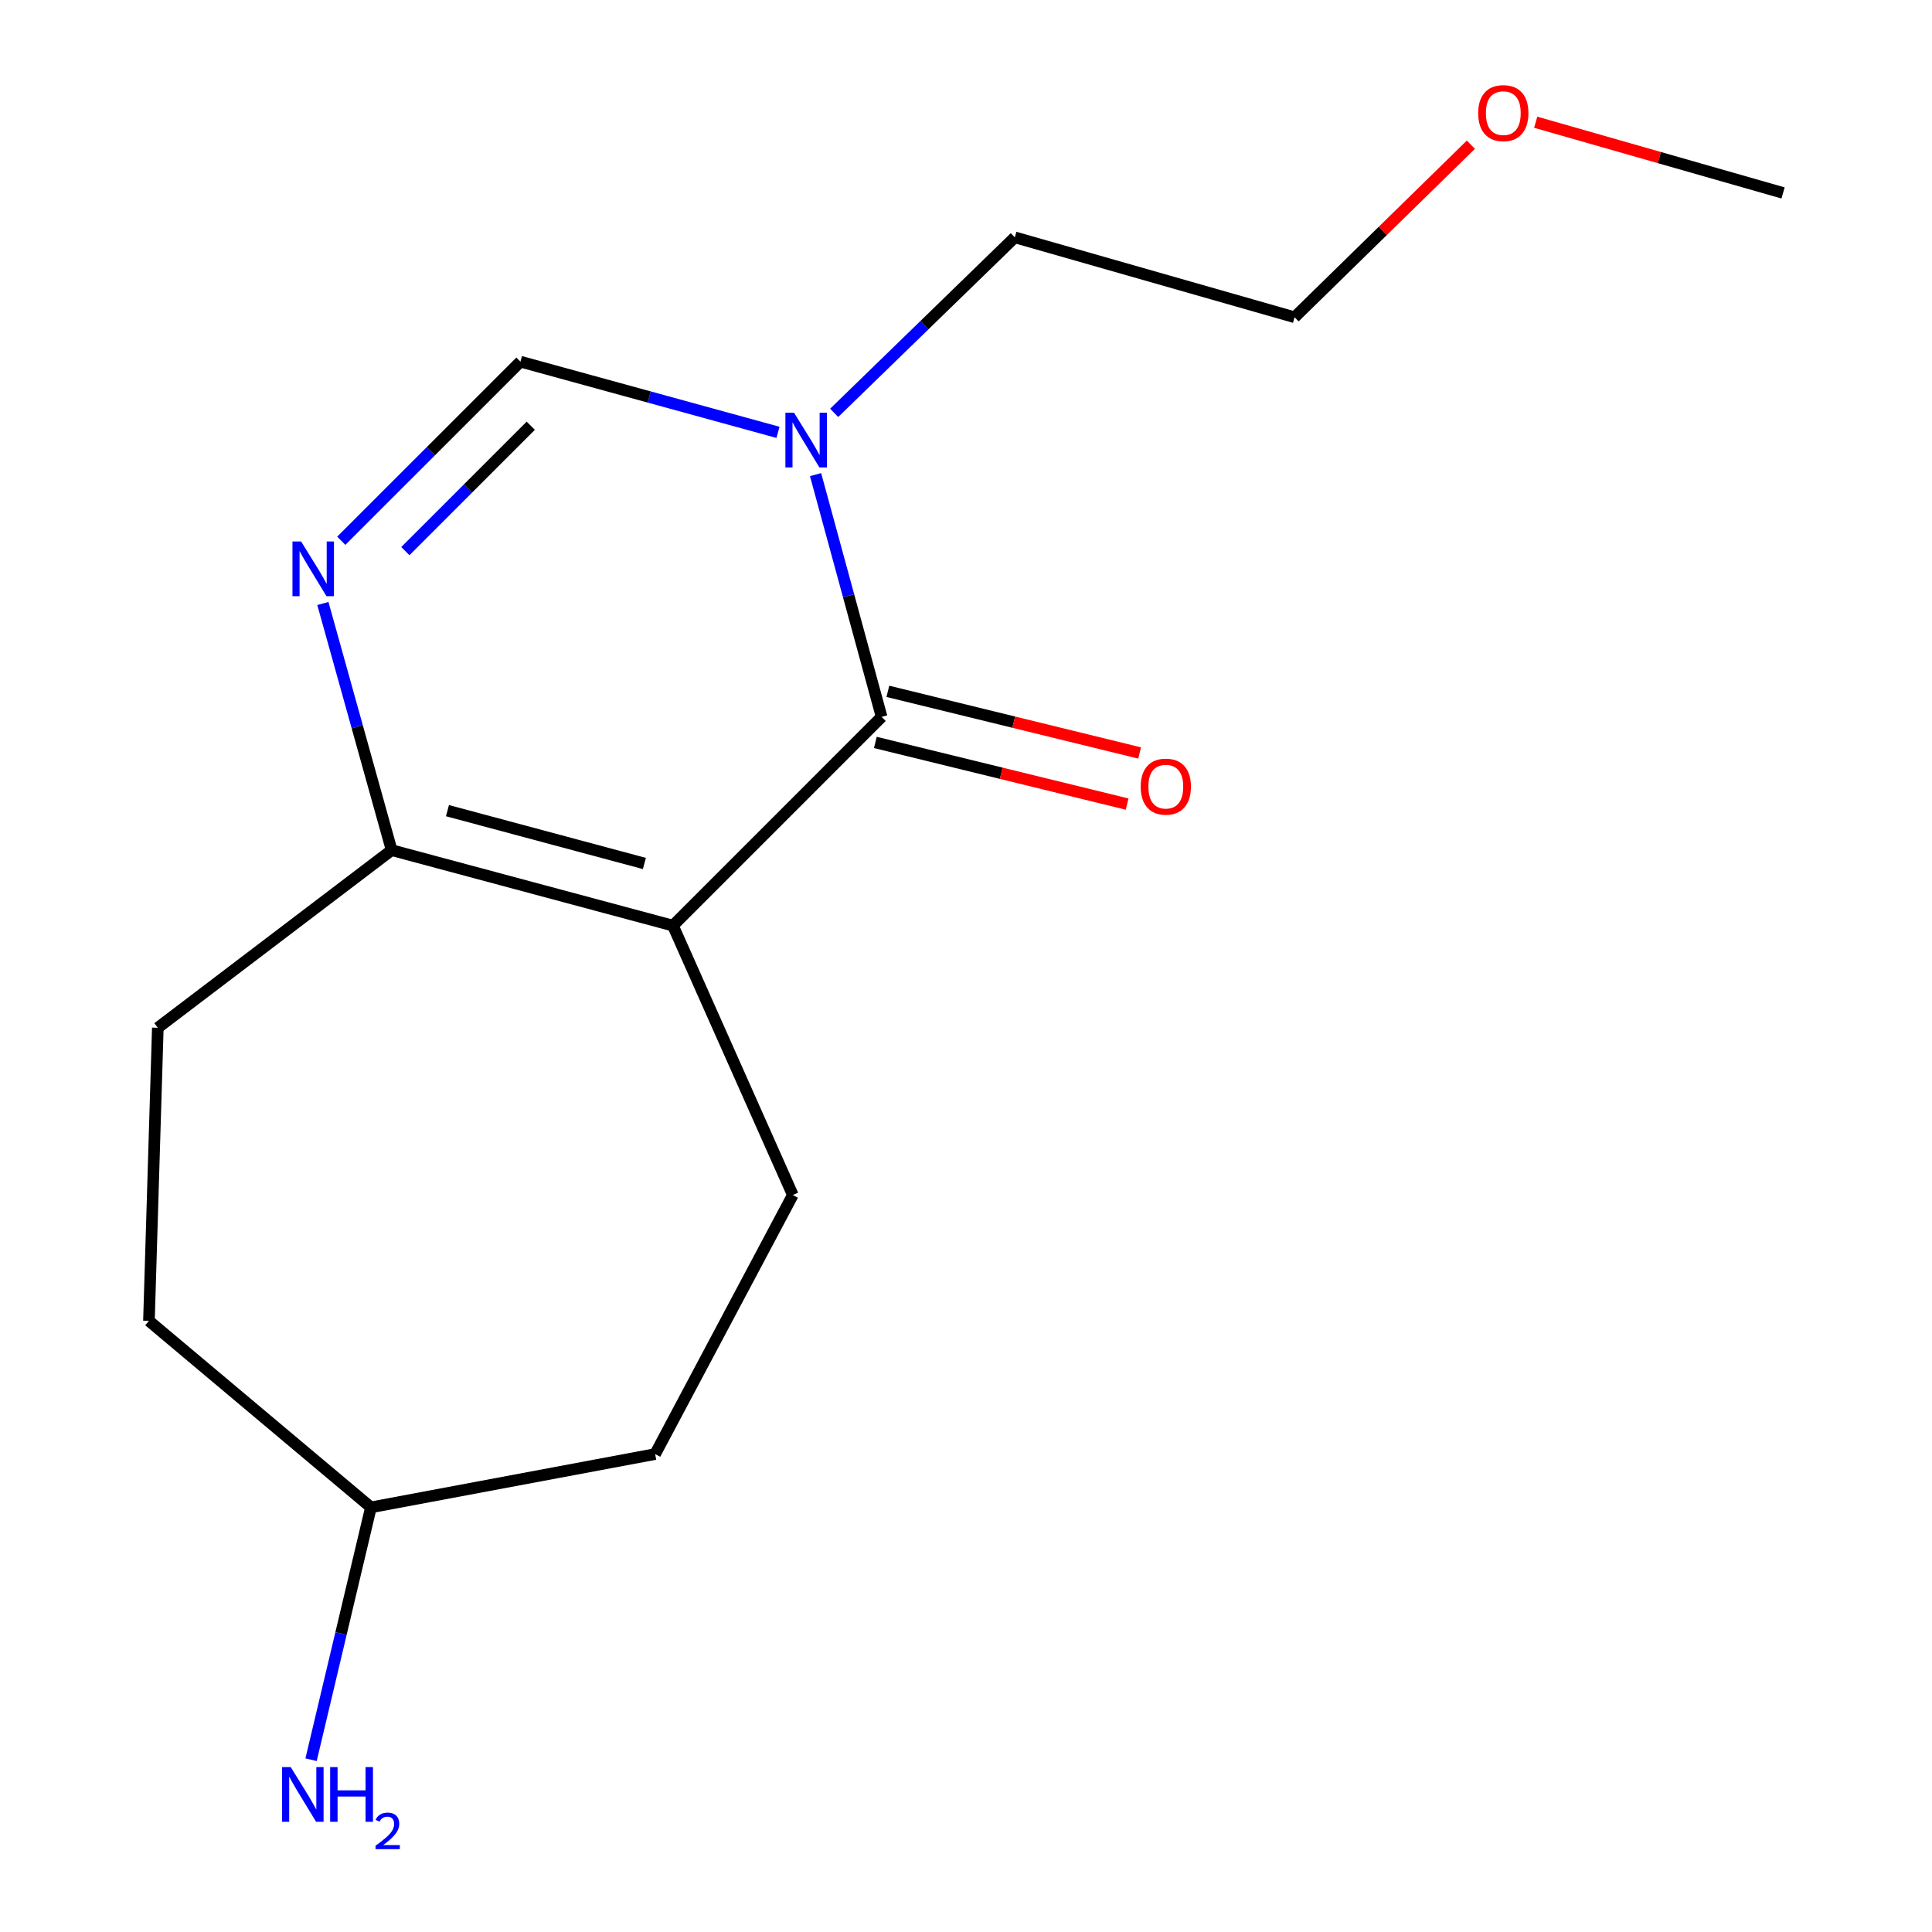 <?xml version='1.0' encoding='iso-8859-1'?>
<svg version='1.1' baseProfile='full'
              xmlns='http://www.w3.org/2000/svg'
                      xmlns:rdkit='http://www.rdkit.org/xml'
                      xmlns:xlink='http://www.w3.org/1999/xlink'
                  xml:space='preserve'
width='1000px' height='1000px' viewBox='0 0 1000 1000'>
<!-- END OF HEADER -->
<rect style='opacity:1.0;fill:#FFFFFF;stroke:none' width='1000' height='1000' x='0' y='0'> </rect>
<path class='bond-0' d='M 348.313,479.098 L 456.322,371.059' style='fill:none;fill-rule:evenodd;stroke:#000000;stroke-width:6px;stroke-linecap:butt;stroke-linejoin:miter;stroke-opacity:1' />
<path class='bond-3' d='M 348.313,479.098 L 202.709,440.034' style='fill:none;fill-rule:evenodd;stroke:#000000;stroke-width:6px;stroke-linecap:butt;stroke-linejoin:miter;stroke-opacity:1' />
<path class='bond-3' d='M 333.529,446.935 L 231.606,419.591' style='fill:none;fill-rule:evenodd;stroke:#000000;stroke-width:6px;stroke-linecap:butt;stroke-linejoin:miter;stroke-opacity:1' />
<path class='bond-5' d='M 348.313,479.098 L 410.359,618.529' style='fill:none;fill-rule:evenodd;stroke:#000000;stroke-width:6px;stroke-linecap:butt;stroke-linejoin:miter;stroke-opacity:1' />
<path class='bond-1' d='M 456.322,371.059 L 439.226,308.358' style='fill:none;fill-rule:evenodd;stroke:#000000;stroke-width:6px;stroke-linecap:butt;stroke-linejoin:miter;stroke-opacity:1' />
<path class='bond-1' d='M 439.226,308.358 L 422.131,245.657' style='fill:none;fill-rule:evenodd;stroke:#0000FF;stroke-width:6px;stroke-linecap:butt;stroke-linejoin:miter;stroke-opacity:1' />
<path class='bond-6' d='M 453.083,384.285 L 518.241,400.241' style='fill:none;fill-rule:evenodd;stroke:#000000;stroke-width:6px;stroke-linecap:butt;stroke-linejoin:miter;stroke-opacity:1' />
<path class='bond-6' d='M 518.241,400.241 L 583.399,416.197' style='fill:none;fill-rule:evenodd;stroke:#FF0000;stroke-width:6px;stroke-linecap:butt;stroke-linejoin:miter;stroke-opacity:1' />
<path class='bond-6' d='M 459.56,357.833 L 524.718,373.789' style='fill:none;fill-rule:evenodd;stroke:#000000;stroke-width:6px;stroke-linecap:butt;stroke-linejoin:miter;stroke-opacity:1' />
<path class='bond-6' d='M 524.718,373.789 L 589.877,389.746' style='fill:none;fill-rule:evenodd;stroke:#FF0000;stroke-width:6px;stroke-linecap:butt;stroke-linejoin:miter;stroke-opacity:1' />
<path class='bond-9' d='M 431.762,213.692 L 478.514,168.269' style='fill:none;fill-rule:evenodd;stroke:#0000FF;stroke-width:6px;stroke-linecap:butt;stroke-linejoin:miter;stroke-opacity:1' />
<path class='bond-9' d='M 478.514,168.269 L 525.266,122.847' style='fill:none;fill-rule:evenodd;stroke:#000000;stroke-width:6px;stroke-linecap:butt;stroke-linejoin:miter;stroke-opacity:1' />
<path class='bond-17' d='M 402.684,223.784 L 336.034,205.488' style='fill:none;fill-rule:evenodd;stroke:#0000FF;stroke-width:6px;stroke-linecap:butt;stroke-linejoin:miter;stroke-opacity:1' />
<path class='bond-17' d='M 336.034,205.488 L 269.384,187.192' style='fill:none;fill-rule:evenodd;stroke:#000000;stroke-width:6px;stroke-linecap:butt;stroke-linejoin:miter;stroke-opacity:1' />
<path class='bond-2' d='M 167.118,312.368 L 184.913,376.201' style='fill:none;fill-rule:evenodd;stroke:#0000FF;stroke-width:6px;stroke-linecap:butt;stroke-linejoin:miter;stroke-opacity:1' />
<path class='bond-2' d='M 184.913,376.201 L 202.709,440.034' style='fill:none;fill-rule:evenodd;stroke:#000000;stroke-width:6px;stroke-linecap:butt;stroke-linejoin:miter;stroke-opacity:1' />
<path class='bond-4' d='M 176.648,279.901 L 223.016,233.547' style='fill:none;fill-rule:evenodd;stroke:#0000FF;stroke-width:6px;stroke-linecap:butt;stroke-linejoin:miter;stroke-opacity:1' />
<path class='bond-4' d='M 223.016,233.547 L 269.384,187.192' style='fill:none;fill-rule:evenodd;stroke:#000000;stroke-width:6px;stroke-linecap:butt;stroke-linejoin:miter;stroke-opacity:1' />
<path class='bond-4' d='M 209.813,285.254 L 242.27,252.806' style='fill:none;fill-rule:evenodd;stroke:#0000FF;stroke-width:6px;stroke-linecap:butt;stroke-linejoin:miter;stroke-opacity:1' />
<path class='bond-4' d='M 242.27,252.806 L 274.727,220.358' style='fill:none;fill-rule:evenodd;stroke:#000000;stroke-width:6px;stroke-linecap:butt;stroke-linejoin:miter;stroke-opacity:1' />
<path class='bond-7' d='M 202.709,440.034 L 81.689,531.975' style='fill:none;fill-rule:evenodd;stroke:#000000;stroke-width:6px;stroke-linecap:butt;stroke-linejoin:miter;stroke-opacity:1' />
<path class='bond-8' d='M 410.359,618.529 L 339.1,752.621' style='fill:none;fill-rule:evenodd;stroke:#000000;stroke-width:6px;stroke-linecap:butt;stroke-linejoin:miter;stroke-opacity:1' />
<path class='bond-12' d='M 81.689,531.975 L 77.09,683.676' style='fill:none;fill-rule:evenodd;stroke:#000000;stroke-width:6px;stroke-linecap:butt;stroke-linejoin:miter;stroke-opacity:1' />
<path class='bond-10' d='M 339.1,752.621 L 191.997,780.202' style='fill:none;fill-rule:evenodd;stroke:#000000;stroke-width:6px;stroke-linecap:butt;stroke-linejoin:miter;stroke-opacity:1' />
<path class='bond-14' d='M 525.266,122.847 L 670.069,164.211' style='fill:none;fill-rule:evenodd;stroke:#000000;stroke-width:6px;stroke-linecap:butt;stroke-linejoin:miter;stroke-opacity:1' />
<path class='bond-11' d='M 191.997,780.202 L 176.504,845.513' style='fill:none;fill-rule:evenodd;stroke:#000000;stroke-width:6px;stroke-linecap:butt;stroke-linejoin:miter;stroke-opacity:1' />
<path class='bond-11' d='M 176.504,845.513 L 161.01,910.824' style='fill:none;fill-rule:evenodd;stroke:#0000FF;stroke-width:6px;stroke-linecap:butt;stroke-linejoin:miter;stroke-opacity:1' />
<path class='bond-16' d='M 191.997,780.202 L 77.09,683.676' style='fill:none;fill-rule:evenodd;stroke:#000000;stroke-width:6px;stroke-linecap:butt;stroke-linejoin:miter;stroke-opacity:1' />
<path class='bond-13' d='M 761.328,74.894 L 715.698,119.552' style='fill:none;fill-rule:evenodd;stroke:#FF0000;stroke-width:6px;stroke-linecap:butt;stroke-linejoin:miter;stroke-opacity:1' />
<path class='bond-13' d='M 715.698,119.552 L 670.069,164.211' style='fill:none;fill-rule:evenodd;stroke:#000000;stroke-width:6px;stroke-linecap:butt;stroke-linejoin:miter;stroke-opacity:1' />
<path class='bond-15' d='M 794.873,63.264 L 858.891,81.565' style='fill:none;fill-rule:evenodd;stroke:#FF0000;stroke-width:6px;stroke-linecap:butt;stroke-linejoin:miter;stroke-opacity:1' />
<path class='bond-15' d='M 858.891,81.565 L 922.91,99.866' style='fill:none;fill-rule:evenodd;stroke:#000000;stroke-width:6px;stroke-linecap:butt;stroke-linejoin:miter;stroke-opacity:1' />
<path  class='atom-2' d='M 410.998 213.624
L 420.278 228.624
Q 421.198 230.104, 422.678 232.784
Q 424.158 235.464, 424.238 235.624
L 424.238 213.624
L 427.998 213.624
L 427.998 241.944
L 424.118 241.944
L 414.158 225.544
Q 412.998 223.624, 411.758 221.424
Q 410.558 219.224, 410.198 218.544
L 410.198 241.944
L 406.518 241.944
L 406.518 213.624
L 410.998 213.624
' fill='#0000FF'/>
<path  class='atom-3' d='M 155.857 280.269
L 165.137 295.269
Q 166.057 296.749, 167.537 299.429
Q 169.017 302.109, 169.097 302.269
L 169.097 280.269
L 172.857 280.269
L 172.857 308.589
L 168.977 308.589
L 159.017 292.189
Q 157.857 290.269, 156.617 288.069
Q 155.417 285.869, 155.057 285.189
L 155.057 308.589
L 151.377 308.589
L 151.377 280.269
L 155.857 280.269
' fill='#0000FF'/>
<path  class='atom-7' d='M 590.424 407.162
Q 590.424 400.362, 593.784 396.562
Q 597.144 392.762, 603.424 392.762
Q 609.704 392.762, 613.064 396.562
Q 616.424 400.362, 616.424 407.162
Q 616.424 414.042, 613.024 417.962
Q 609.624 421.842, 603.424 421.842
Q 597.184 421.842, 593.784 417.962
Q 590.424 414.082, 590.424 407.162
M 603.424 418.642
Q 607.744 418.642, 610.064 415.762
Q 612.424 412.842, 612.424 407.162
Q 612.424 401.602, 610.064 398.802
Q 607.744 395.962, 603.424 395.962
Q 599.104 395.962, 596.744 398.762
Q 594.424 401.562, 594.424 407.162
Q 594.424 412.882, 596.744 415.762
Q 599.104 418.642, 603.424 418.642
' fill='#FF0000'/>
<path  class='atom-12' d='M 150.486 914.642
L 159.766 929.642
Q 160.686 931.122, 162.166 933.802
Q 163.646 936.482, 163.726 936.642
L 163.726 914.642
L 167.486 914.642
L 167.486 942.962
L 163.606 942.962
L 153.646 926.562
Q 152.486 924.642, 151.246 922.442
Q 150.046 920.242, 149.686 919.562
L 149.686 942.962
L 146.006 942.962
L 146.006 914.642
L 150.486 914.642
' fill='#0000FF'/>
<path  class='atom-12' d='M 170.886 914.642
L 174.726 914.642
L 174.726 926.682
L 189.206 926.682
L 189.206 914.642
L 193.046 914.642
L 193.046 942.962
L 189.206 942.962
L 189.206 929.882
L 174.726 929.882
L 174.726 942.962
L 170.886 942.962
L 170.886 914.642
' fill='#0000FF'/>
<path  class='atom-12' d='M 194.418 941.968
Q 195.105 940.2, 196.742 939.223
Q 198.378 938.22, 200.649 938.22
Q 203.474 938.22, 205.058 939.751
Q 206.642 941.282, 206.642 944.001
Q 206.642 946.773, 204.582 949.36
Q 202.55 951.948, 198.326 955.01
L 206.958 955.01
L 206.958 957.122
L 194.366 957.122
L 194.366 955.353
Q 197.85 952.872, 199.91 951.024
Q 201.995 949.176, 202.998 947.512
Q 204.002 945.849, 204.002 944.133
Q 204.002 942.338, 203.104 941.335
Q 202.206 940.332, 200.649 940.332
Q 199.144 940.332, 198.141 940.939
Q 197.138 941.546, 196.425 942.892
L 194.418 941.968
' fill='#0000FF'/>
<path  class='atom-14' d='M 765.107 58.552
Q 765.107 51.752, 768.467 47.952
Q 771.827 44.152, 778.107 44.152
Q 784.387 44.152, 787.747 47.952
Q 791.107 51.752, 791.107 58.552
Q 791.107 65.432, 787.707 69.352
Q 784.307 73.232, 778.107 73.232
Q 771.867 73.232, 768.467 69.352
Q 765.107 65.472, 765.107 58.552
M 778.107 70.032
Q 782.427 70.032, 784.747 67.152
Q 787.107 64.232, 787.107 58.552
Q 787.107 52.992, 784.747 50.192
Q 782.427 47.352, 778.107 47.352
Q 773.787 47.352, 771.427 50.152
Q 769.107 52.952, 769.107 58.552
Q 769.107 64.272, 771.427 67.152
Q 773.787 70.032, 778.107 70.032
' fill='#FF0000'/>
</svg>
